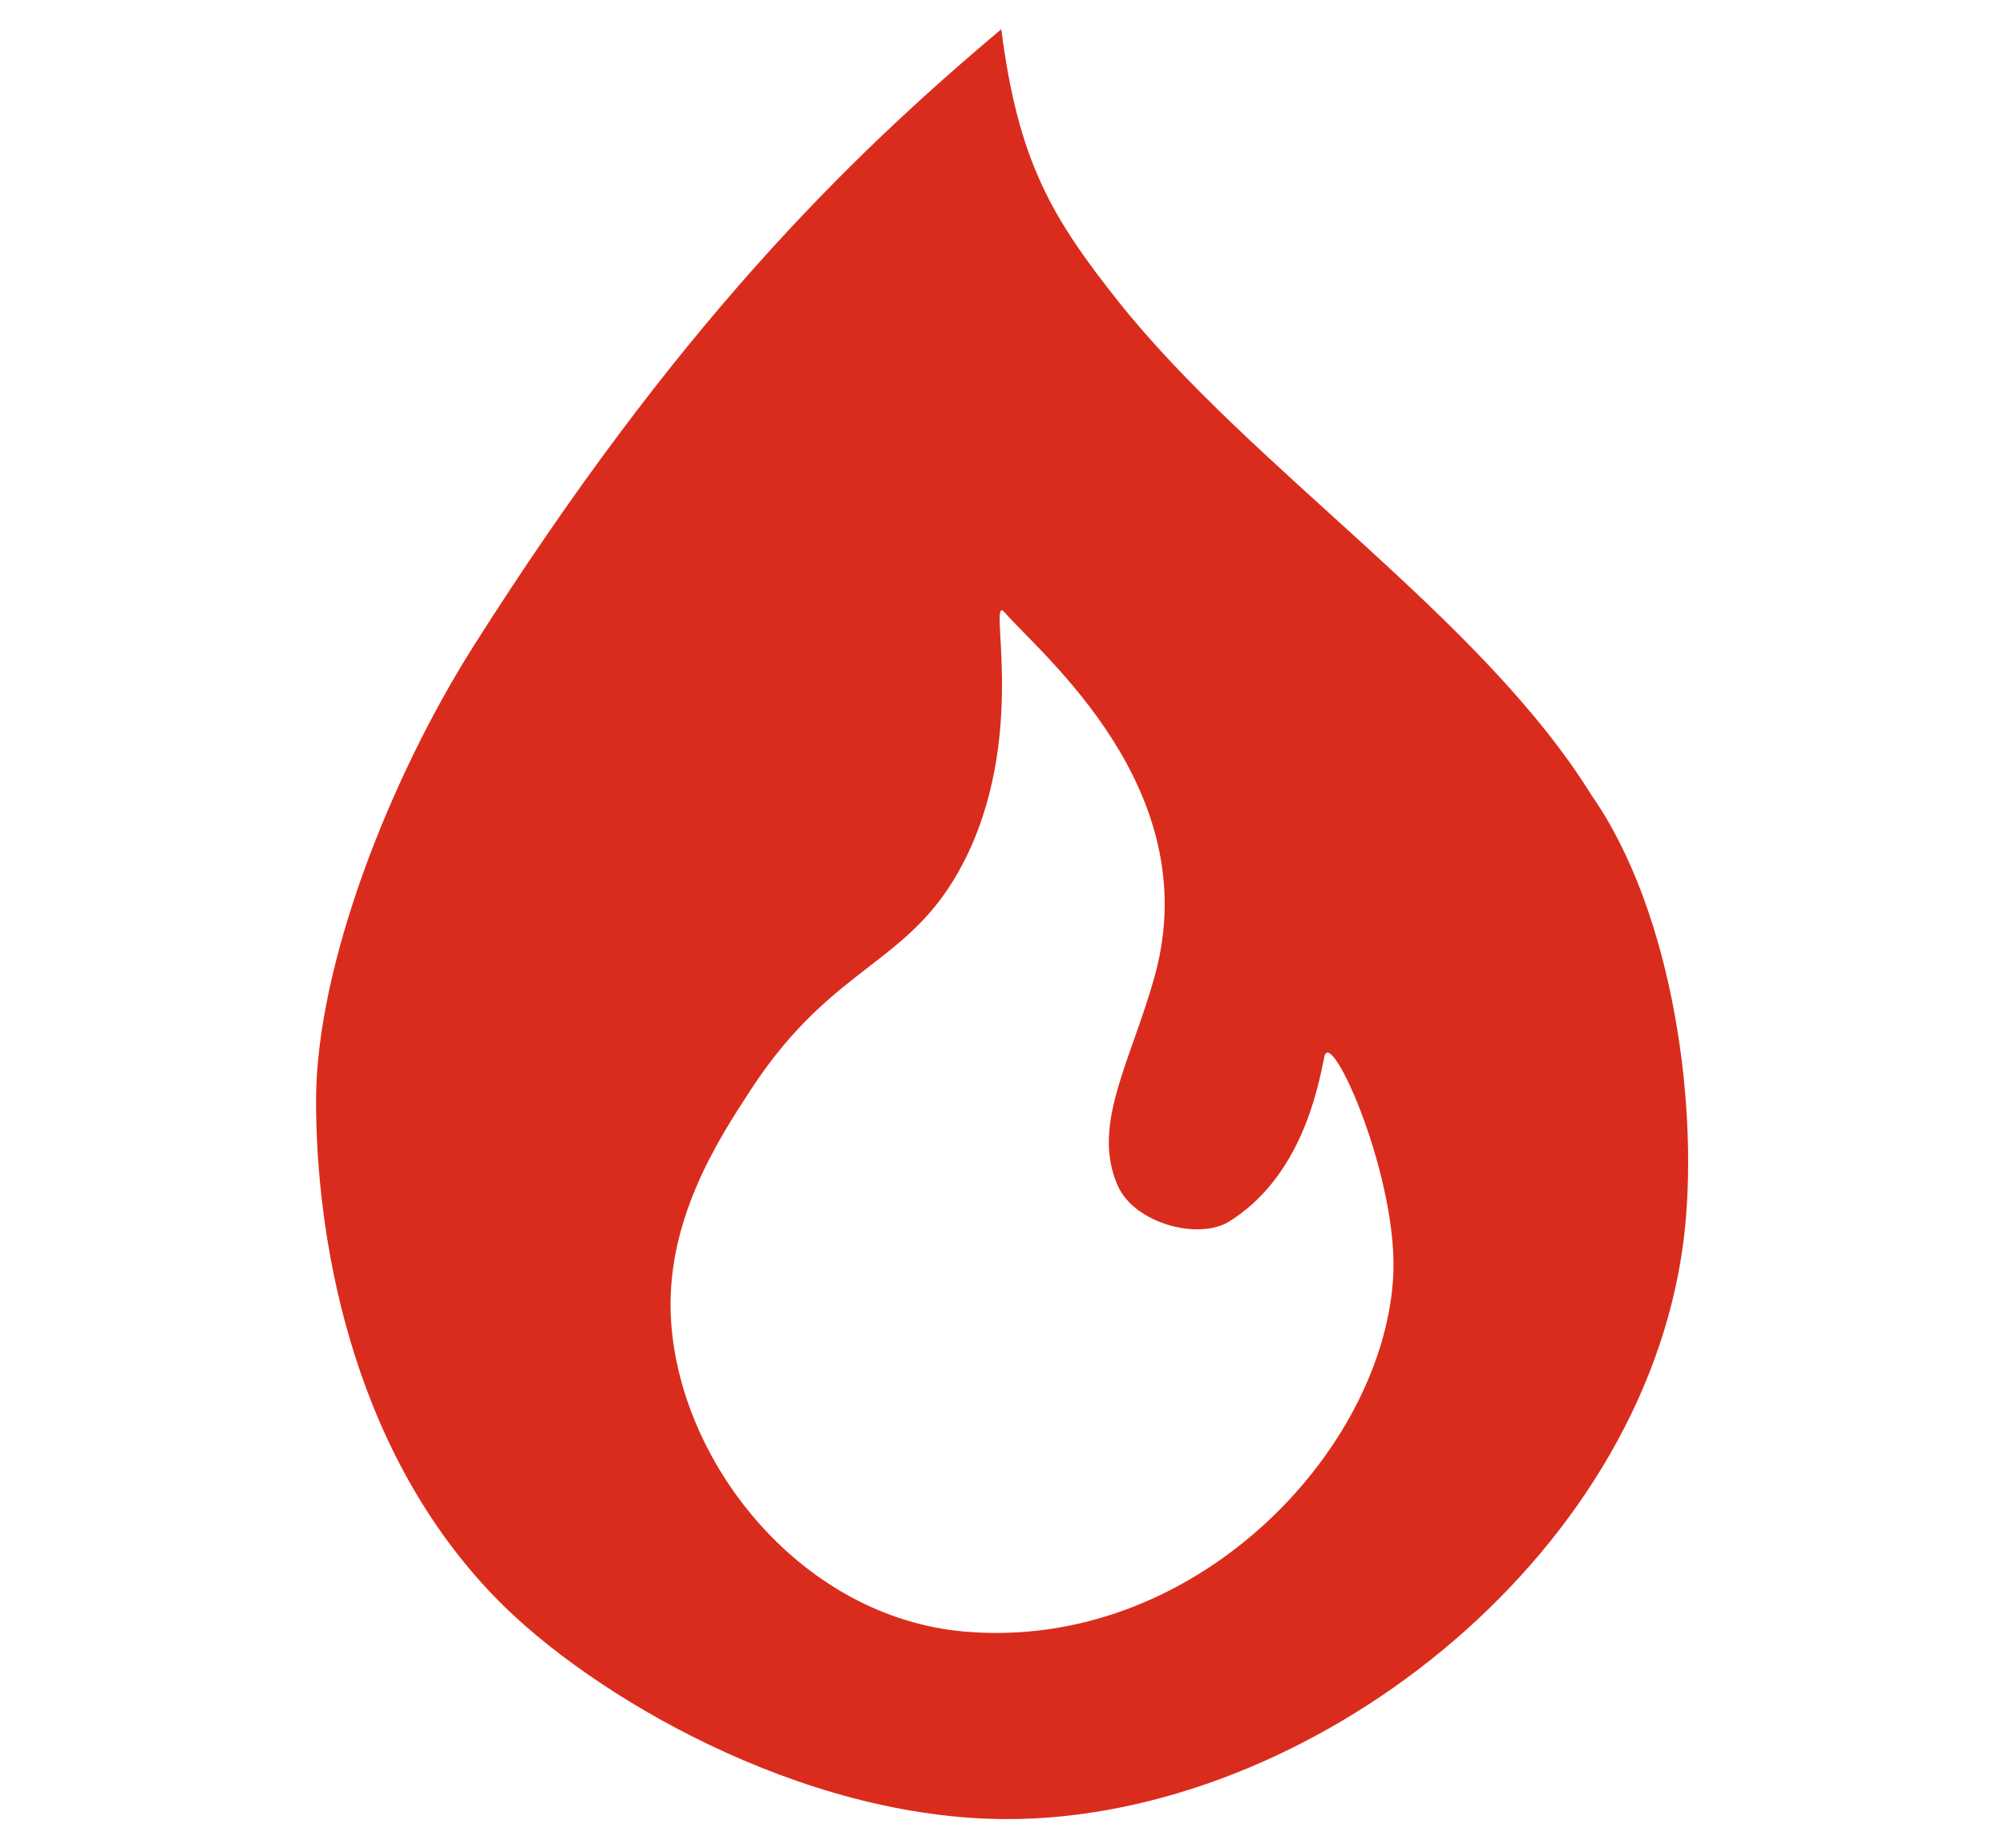<?xml version="1.0" encoding="utf-8"?>
<!-- Generator: Adobe Illustrator 25.0.1, SVG Export Plug-In . SVG Version: 6.00 Build 0)  -->
<svg version="1.1" id="Calque_1" xmlns="http://www.w3.org/2000/svg" xmlns:xlink="http://www.w3.org/1999/xlink" x="0px" y="0px"
	 viewBox="0 0 569.4 525.3" style="enable-background:new 0 0 569.4 525.3;" xml:space="preserve">
<style type="text/css">
	.st0{fill:#FFFFFF;}
	.st1{opacity:0.99;fill:#DA2B1C;}
</style>
<rect class="st0" width="569.4" height="525.3"/>
<path class="st1" d="M452.2,226c-31.5-50.8-96.6-92.7-134.5-140.4C299,62,289.3,46,284.5,8.3c-44.1,37.1-92.6,84.8-150,175.4
	c-23.6,37.3-44.7,90.6-44.7,129.2c0,35.9,8.6,97.7,51.2,141.4c26.6,27.3,86.4,62.7,145.2,62.7c85.3,0,180.3-73.2,192.1-164
	C483,316.5,475.8,259.8,452.2,226z M395.8,363.7c-3.4,49.5-56.9,105.7-121.8,100c-45.8-4-80.5-47-83.3-87.9
	c-2-28.3,13.3-51.8,22.5-65.9c24.4-37.5,46.6-35.1,61.9-67.5c16.9-35.8,5.2-74.4,10.4-68.3c10.2,11.8,57.1,50,42.7,102.9
	c-6.7,24.5-18.3,42.6-10.6,60c4.8,10.8,23,15.5,31.6,10.2c20.4-12.7,25.2-37.5,27.1-46.9C378.2,291.5,397.8,335.8,395.8,363.7z"/>
</svg>